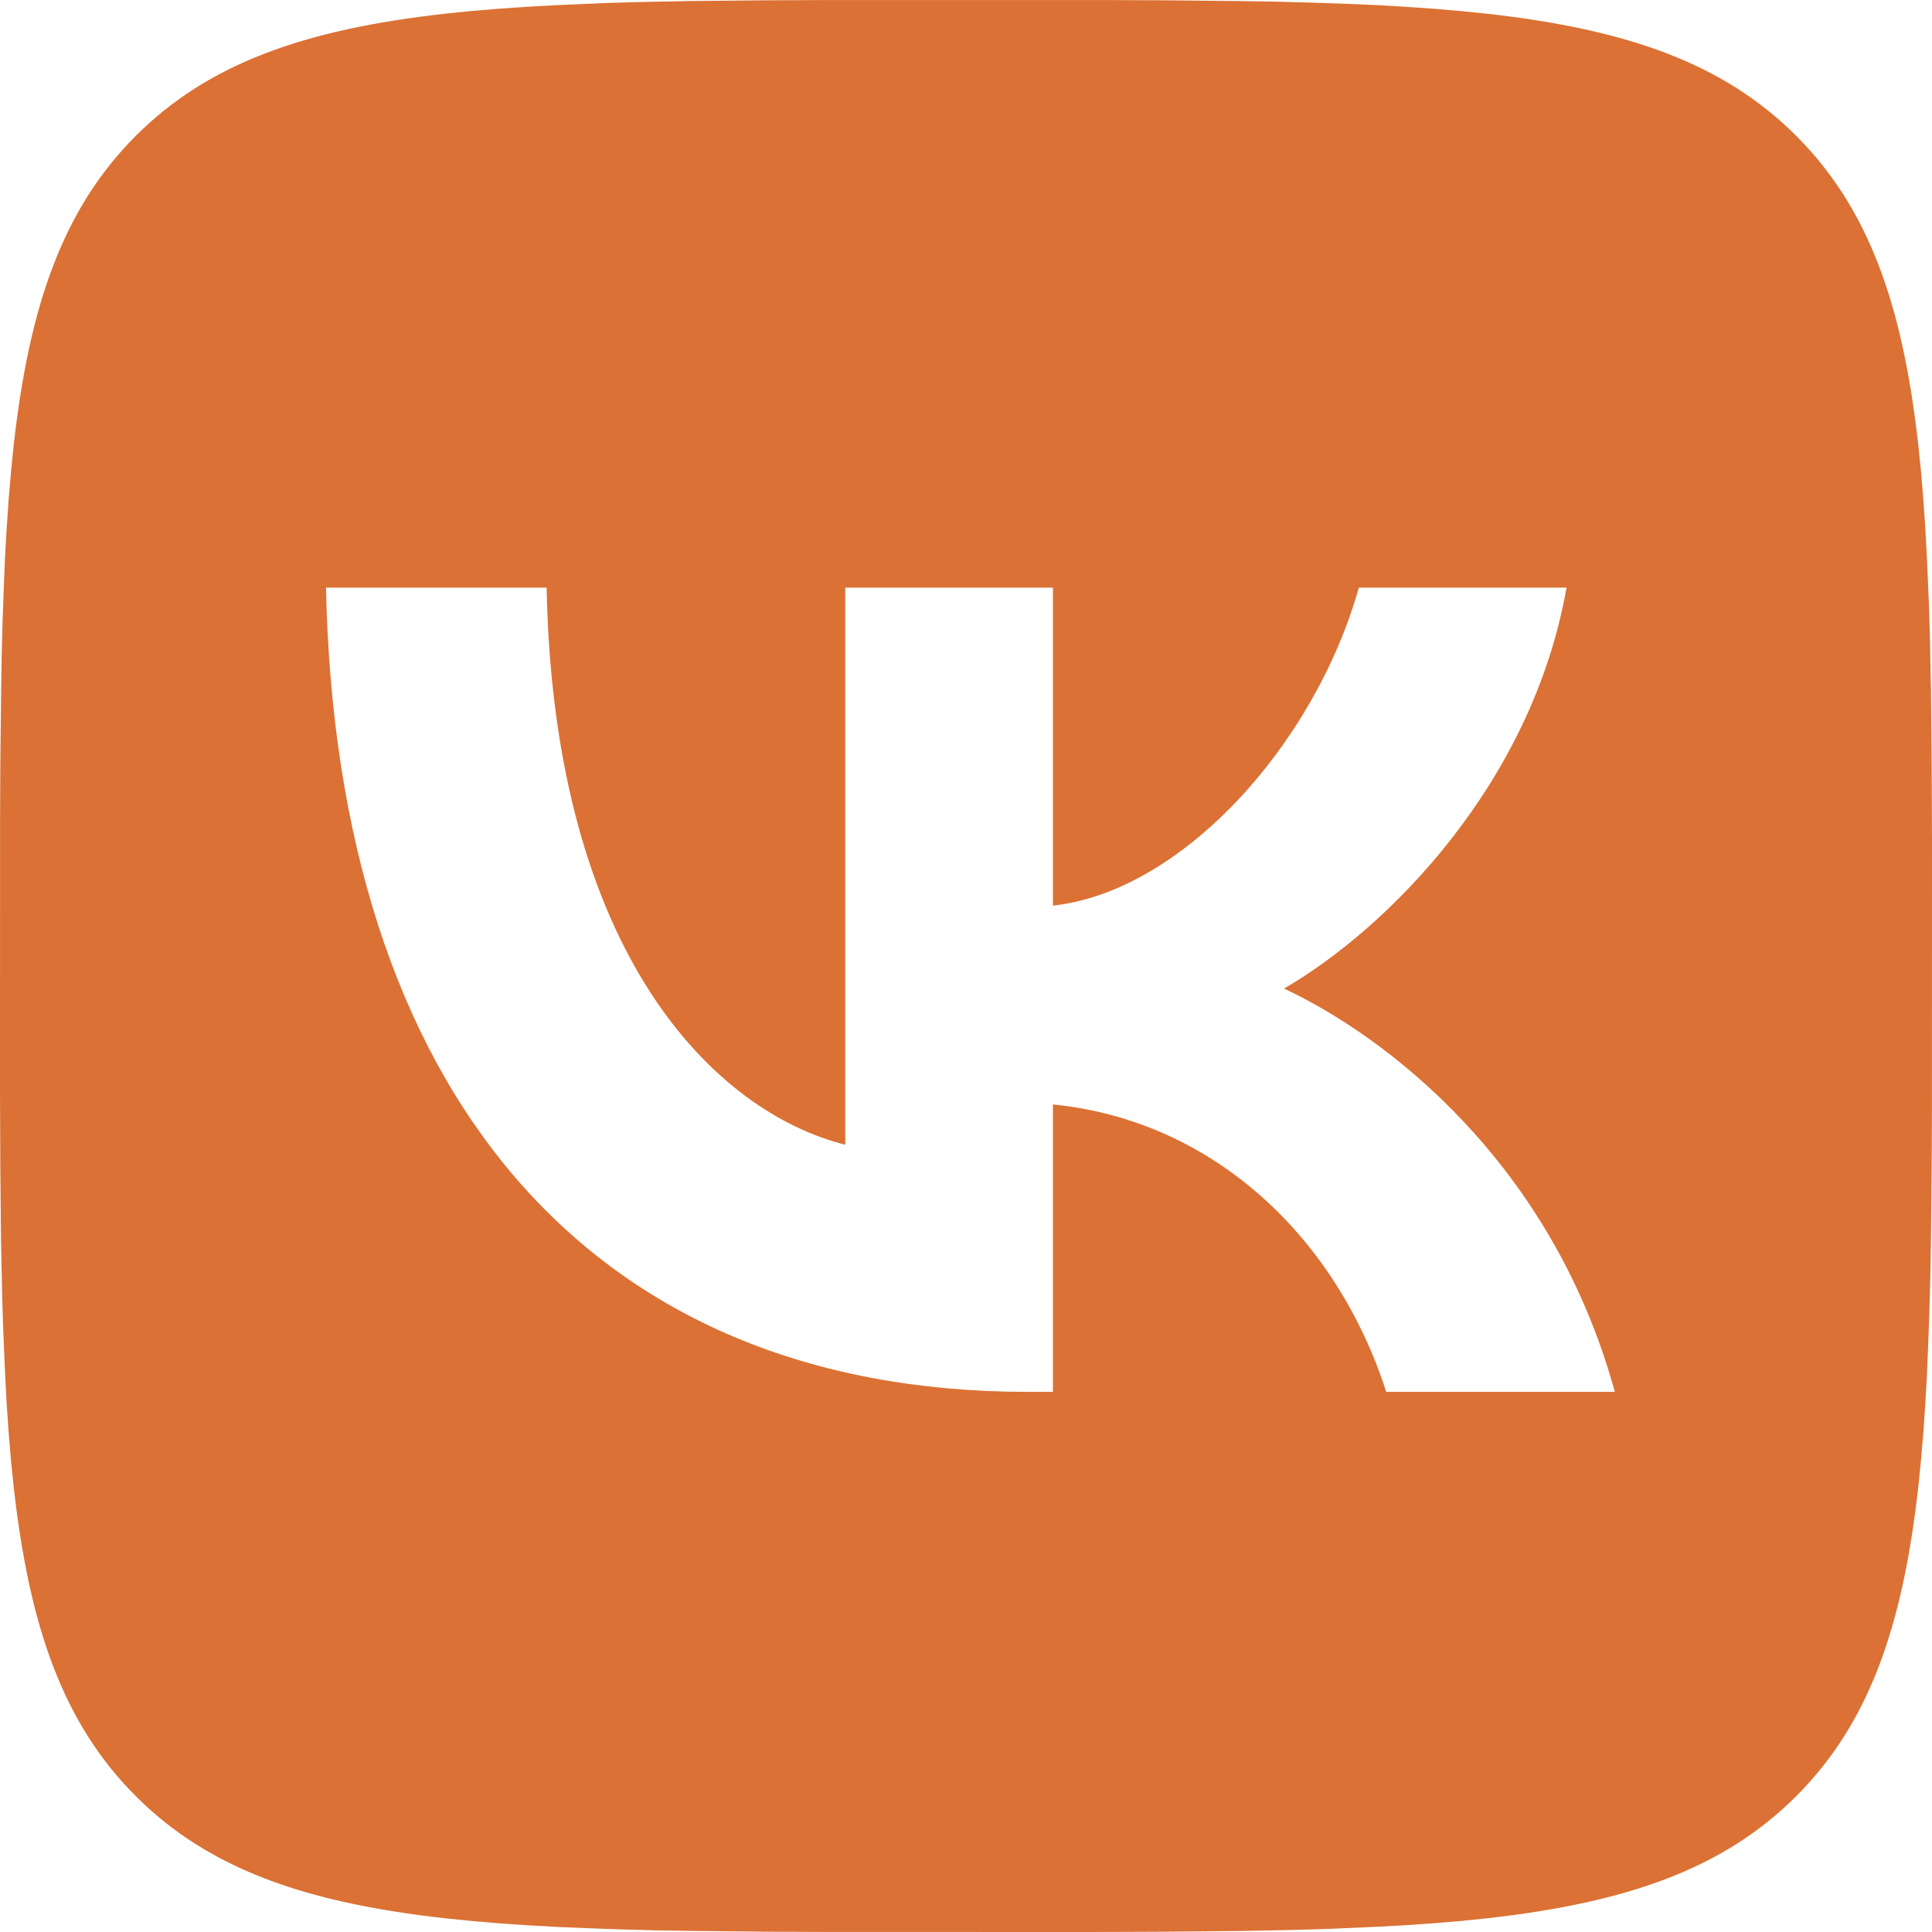 <?xml version="1.0" encoding="UTF-8"?> <svg xmlns="http://www.w3.org/2000/svg" width="30" height="30" viewBox="0 0 30 30" fill="none"><path d="M11.861 0.005L12.773 0.001H17.227L18.14 0.005L19.282 0.017L19.824 0.026L20.346 0.04L20.85 0.057L21.335 0.077L21.802 0.104L22.253 0.135L22.684 0.172L23.1 0.214C25.275 0.459 26.766 0.984 27.891 2.109C29.016 3.234 29.541 4.724 29.786 6.9L29.829 7.316L29.865 7.749L29.896 8.199L29.921 8.665L29.953 9.4L29.968 9.912L29.984 10.717L29.995 11.861L30 13.086L29.999 17.227L29.995 18.14L29.983 19.282L29.974 19.824L29.96 20.346L29.942 20.85L29.922 21.335L29.896 21.802L29.865 22.253L29.828 22.684L29.786 23.1C29.541 25.275 29.016 26.766 27.891 27.891C26.766 29.016 25.276 29.541 23.1 29.786L22.684 29.829L22.251 29.865L21.801 29.896L21.335 29.921L20.6 29.953L20.087 29.968L19.282 29.984L18.139 29.995L16.914 30L12.773 29.999L11.86 29.995L10.717 29.983L10.176 29.974L9.654 29.96L9.15 29.942L8.665 29.922L8.197 29.896L7.747 29.865L7.316 29.828L6.9 29.786C4.725 29.541 3.234 29.016 2.109 27.891C0.984 26.766 0.459 25.276 0.214 23.1L0.171 22.684L0.135 22.251L0.104 21.801L0.079 21.335L0.048 20.6L0.033 20.087L0.016 19.282L0.005 18.139L0 16.914L0.001 12.773L0.005 11.86L0.018 10.717L0.026 10.176L0.04 9.654L0.058 9.15L0.077 8.665L0.104 8.197L0.135 7.747L0.172 7.316L0.214 6.9C0.459 4.725 0.984 3.234 2.109 2.109C3.234 0.984 4.724 0.459 6.9 0.214L7.316 0.171L7.749 0.135L8.199 0.104L8.665 0.079L9.4 0.047L9.912 0.032L10.717 0.016L11.861 0.005ZM8.488 9.125H5.062C5.225 16.925 9.125 21.613 15.963 21.613H16.35V17.15C18.863 17.4 20.762 19.238 21.525 21.613H25.075C24.1 18.062 21.538 16.1 19.938 15.35C21.538 14.425 23.788 12.175 24.325 9.125H21.1C20.4 11.6 18.325 13.85 16.35 14.062V9.125H13.125V17.775C11.125 17.275 8.6 14.85 8.488 9.125Z" fill="#DB7134"></path></svg> 
